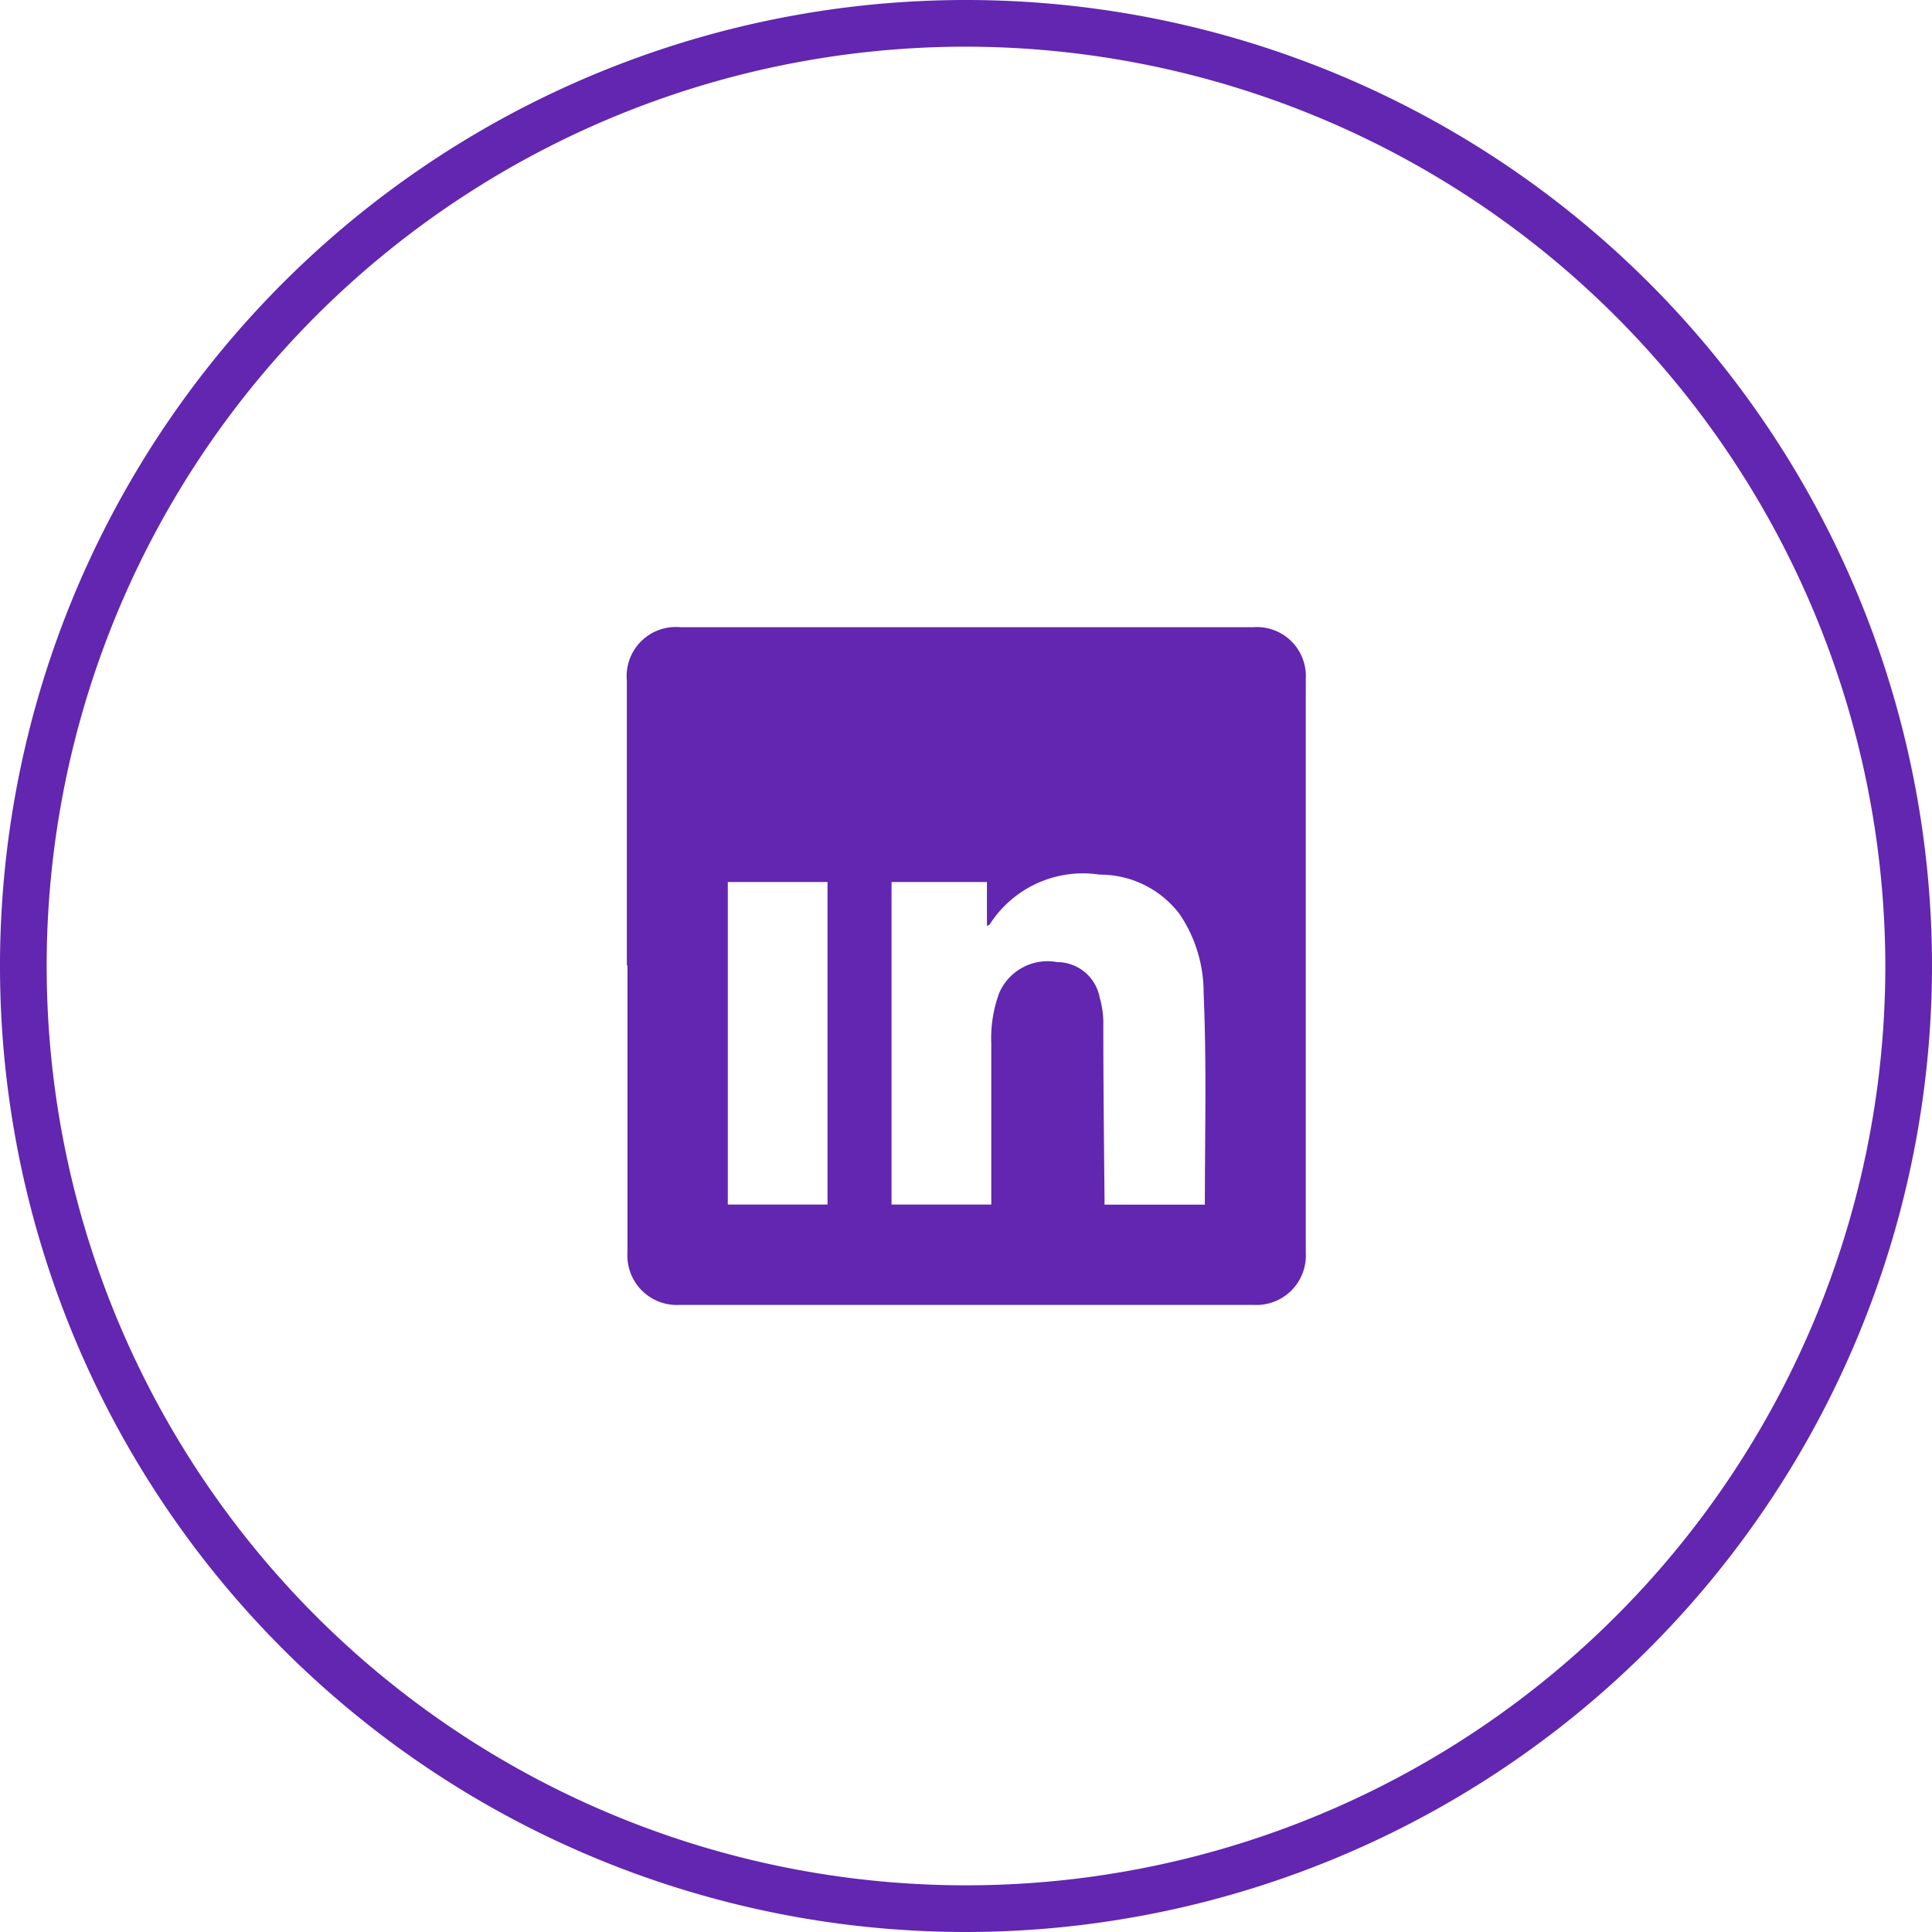 <svg xmlns="http://www.w3.org/2000/svg" width="44" height="44" viewBox="0 0 44 44">
  <g id="Group_10954" data-name="Group 10954" transform="translate(2972 9593)">
    <path id="Path_8685" data-name="Path 8685" d="M22,44A22,22,0,1,1,44,21.993,22.02,22.02,0,0,1,22,44M22,1.063a20.937,20.937,0,1,0,20.937,20.93A20.965,20.965,0,0,0,22,1.063" transform="translate(-2972 -9593)" fill="#6226b0"/>
    <path id="Path_8686" data-name="Path 8686" d="M10.01,17.73V11.24a1.12,1.12,0,0,1,1.22-1.22H24.28A1.115,1.115,0,0,1,25.472,11.2V24.262a1.126,1.126,0,0,1-1.192,1.192H11.216a1.126,1.126,0,0,1-1.192-1.192V17.716Zm8.3,5.439V19.51a2.98,2.98,0,0,1,.182-1.163,1.2,1.2,0,0,1,1.318-.7.987.987,0,0,1,.967.8,2.225,2.225,0,0,1,.084.519c0,1.36.014,2.705.028,4.065v.14h2.285v-.028c0-1.6.042-3.182-.028-4.78a3.191,3.191,0,0,0-.547-1.808,2.271,2.271,0,0,0-1.822-.9A2.519,2.519,0,0,0,18.267,16.8a.087.087,0,0,0-.056.028V15.823H16.038v7.345ZM14.58,15.823H12.309v7.345H14.58Zm-2.453-2.341a1.325,1.325,0,1,1,.014,0Z" transform="translate(-2967.734 -9588.736)" fill="#6226b0"/>
  </g>
</svg>
